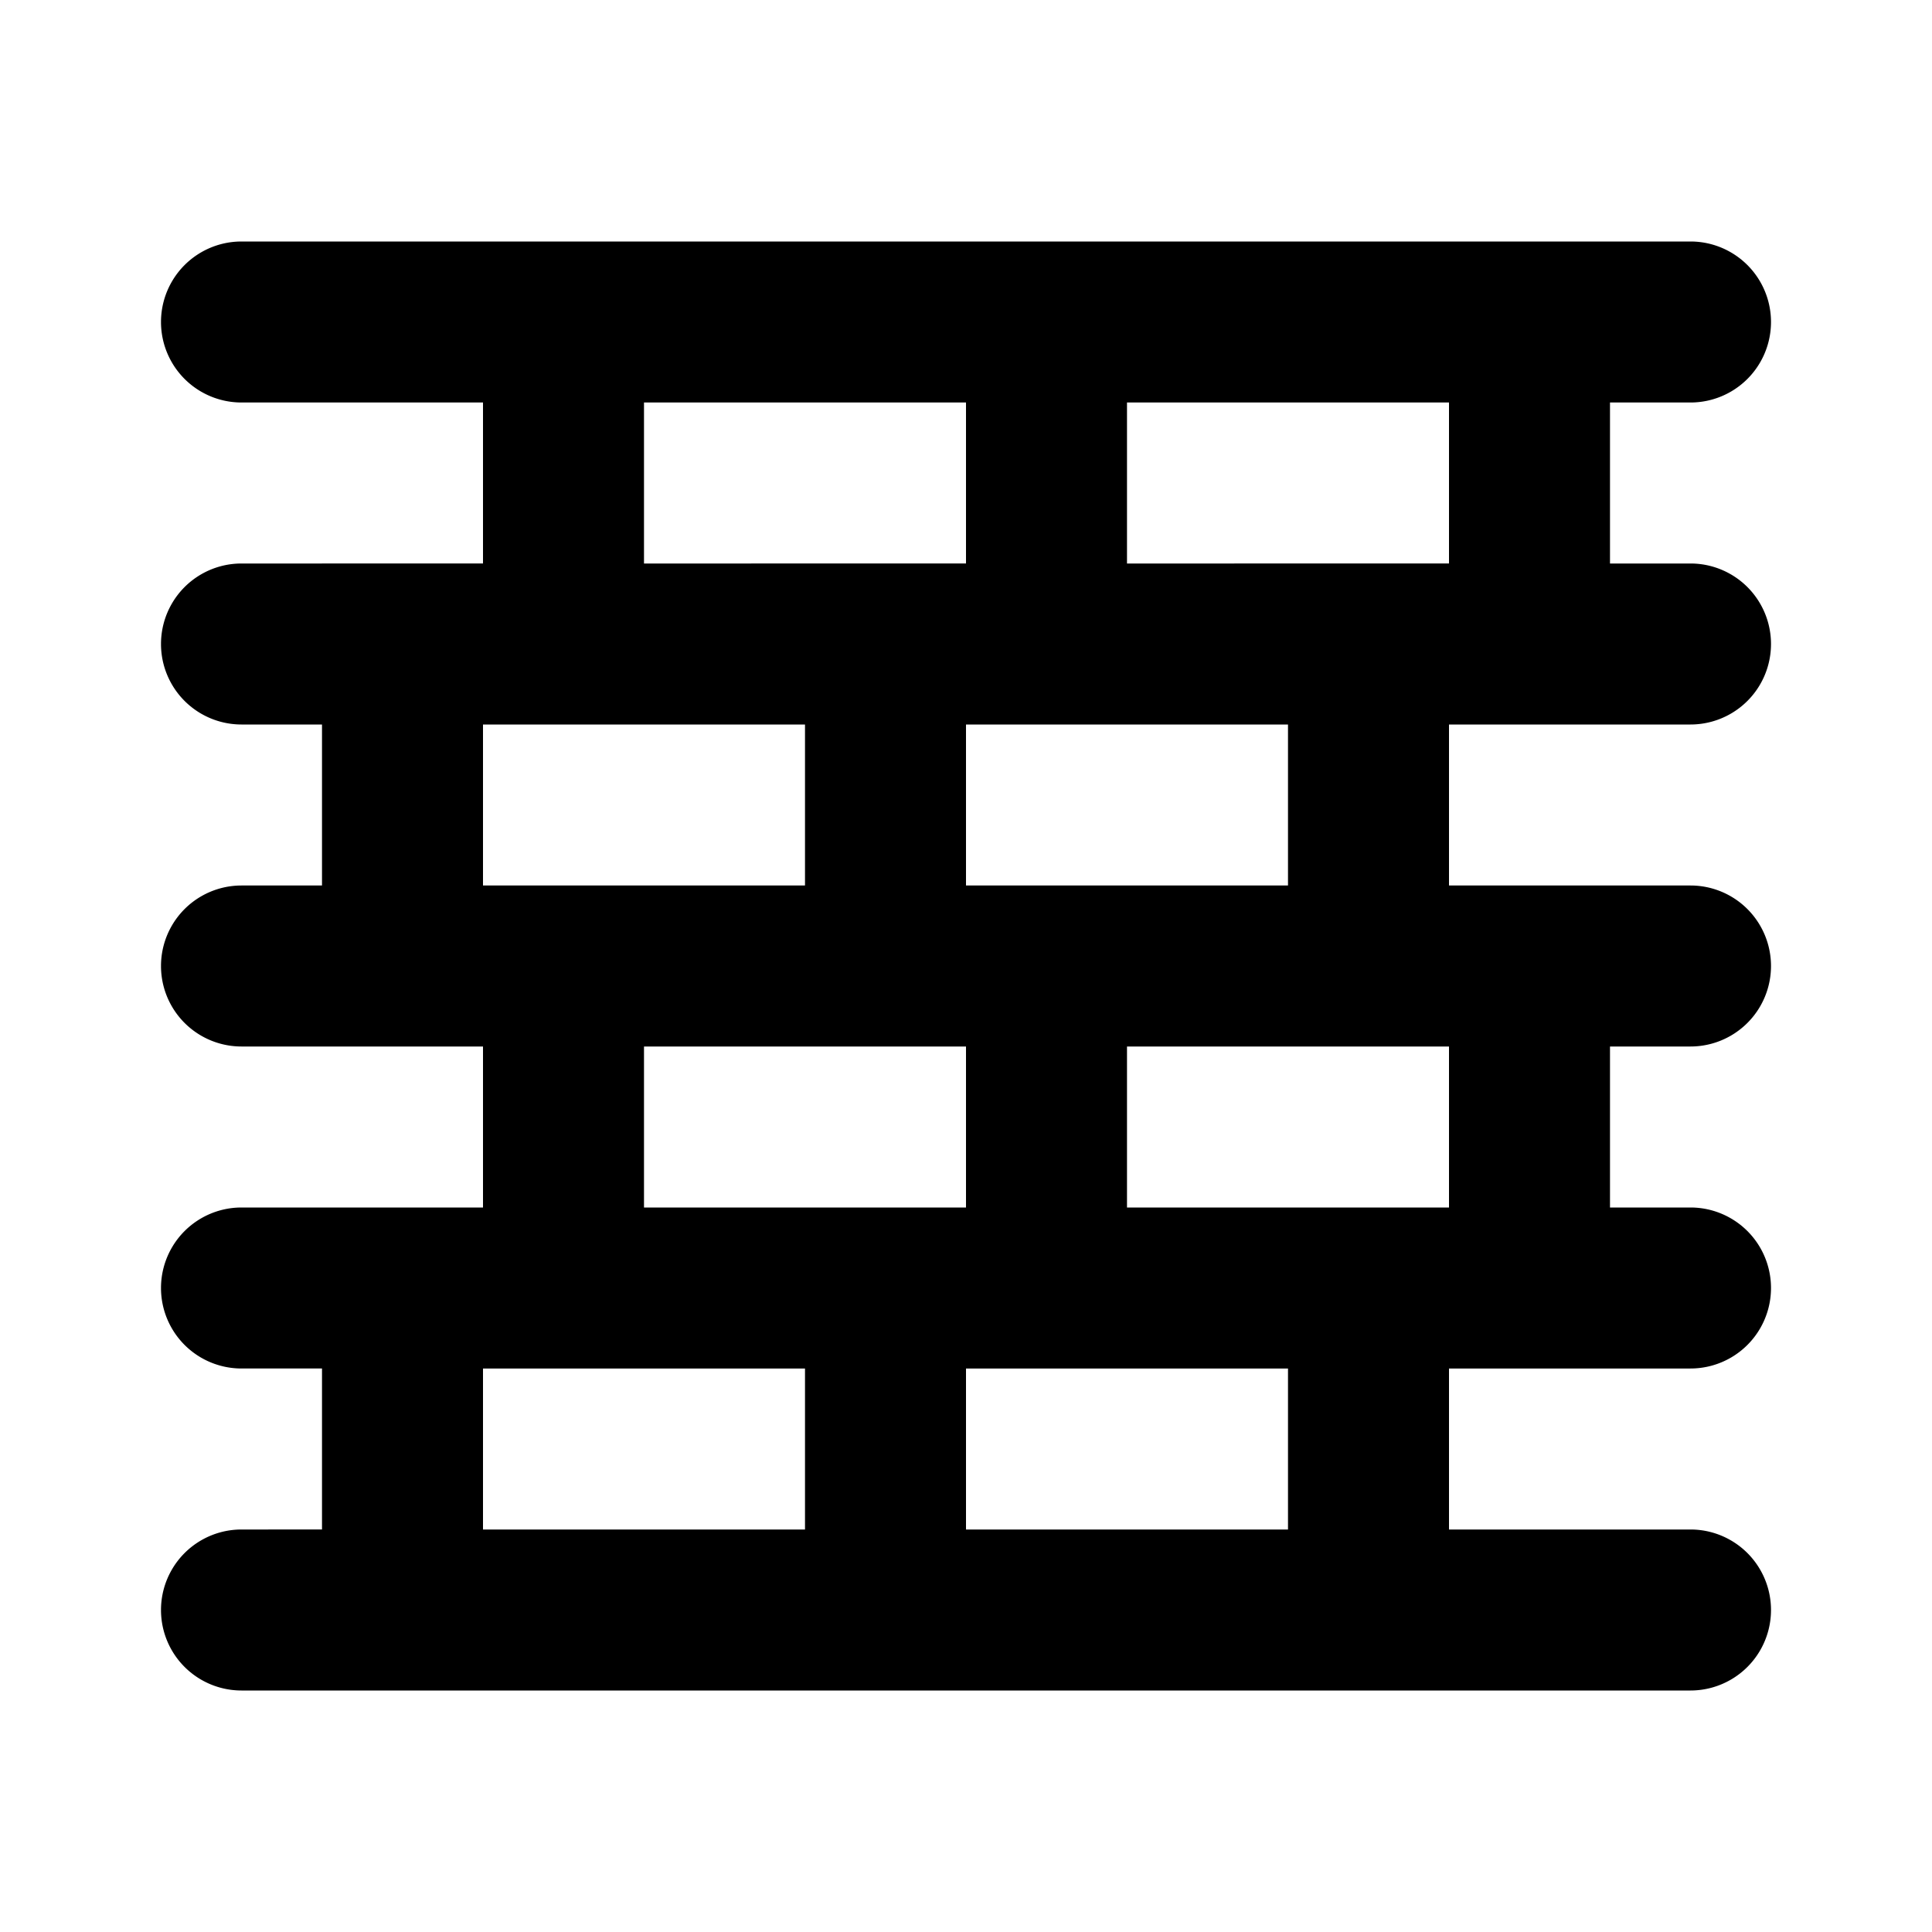 <svg xmlns="http://www.w3.org/2000/svg" width="512" height="512" viewBox="0 0 24 24"><path fill="#000000" d="M21 9a1 1 0 0 0 0-2h-1V5h1a1 1 0 0 0 0-2H3a1 1 0 0 0 0 2h3v2H3a1 1 0 0 0 0 2h1v2H3a1 1 0 0 0 0 2h3v2H3a1 1 0 0 0 0 2h1v2H3a1 1 0 0 0 0 2h18a1 1 0 0 0 0-2h-3v-2h3a1 1 0 0 0 0-2h-1v-2h1a1 1 0 0 0 0-2h-3V9ZM8 5h4v2H8Zm8 4v2h-4V9ZM6 9h4v2H6Zm6 4v2H8v-2Zm-2 6H6v-2h4Zm6 0h-4v-2h4Zm2-4h-4v-2h4Zm-4-8V5h4v2Z"/></svg>
